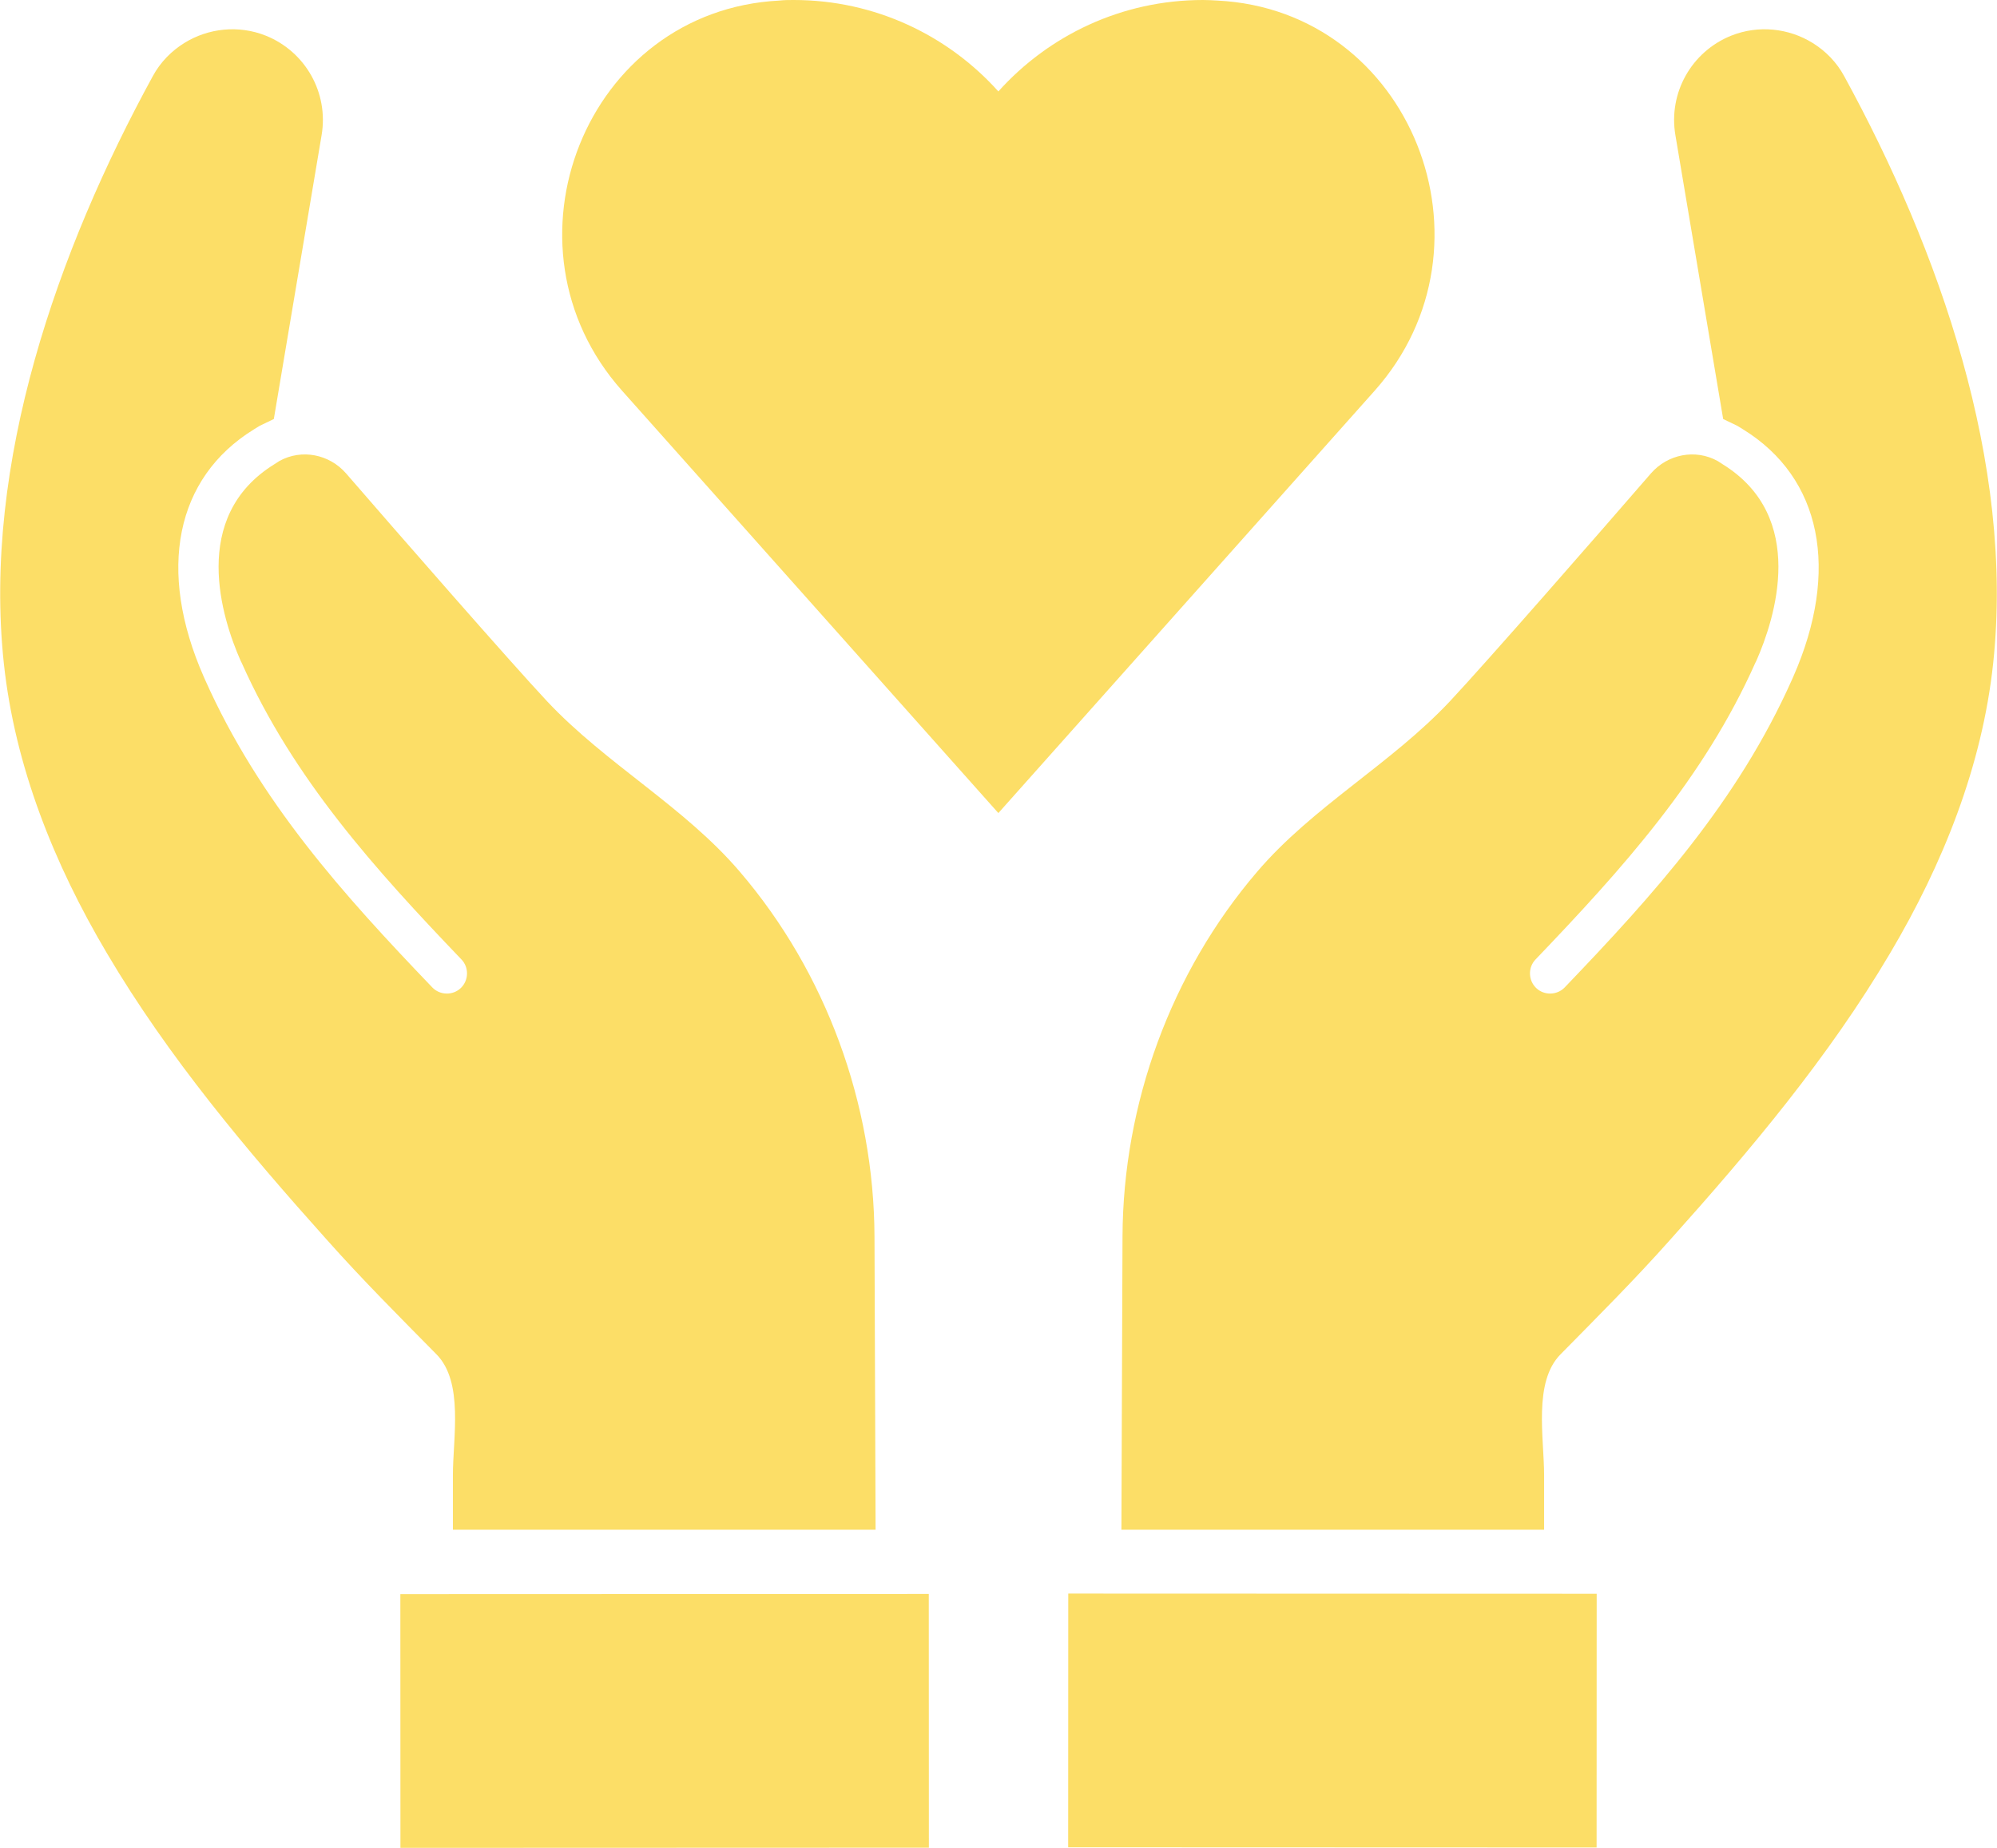 <?xml version="1.0" encoding="UTF-8"?><svg id="_レイヤー_2" xmlns="http://www.w3.org/2000/svg" viewBox="0 0 72.71 67.29"><defs><style>.cls-1{fill:#fcde67;stroke-width:0px;}</style></defs><g id="_レイヤー_3"><path class="cls-1" d="M44.32.02c-.17-.01-.34-.02-.52-.02-2.96,0-5.62,1.29-7.45,3.33-1.83-2.04-4.49-3.33-7.45-3.33-.17,0-.35,0-.52.02-7.06.36-10.44,8.92-5.73,14.21l13.7,15.38,13.7-15.38C54.76,8.94,51.38.37,44.32.02Z"/><path class="cls-1" d="M31.9,55.71h-15.41c0-.66,0-1.33,0-1.99,0-1.36.4-3.39-.6-4.4-1.35-1.37-2.71-2.73-3.99-4.17-2.92-3.26-5.78-6.66-8.01-10.44-1.92-3.24-3.35-6.81-3.75-10.55-.78-7.29,1.97-15.07,5.42-21.38.28-.52.69-.93,1.16-1.22.86-.53,1.96-.66,2.96-.26,1.44.58,2.29,2.08,2.03,3.62l-1.74,10.34c-.21.1-.4.19-.52.25l-.21.13c-2.85,1.76-3.53,5.13-1.82,9.01l.04.09c1.98,4.45,5.05,7.85,8.28,11.22.28.29.75.3,1.04.02.29-.28.3-.75.02-1.04-3.14-3.28-6.12-6.58-8-10.8l-.04-.08c-.67-1.52-1.88-5.24,1.24-7.16l.17-.11s0,0,0,0c.81-.45,1.82-.25,2.43.45,1.87,2.16,5.98,6.87,7.32,8.3,2.15,2.29,4.99,3.83,7.02,6.21,3.14,3.67,4.88,8.45,4.9,13.28l.04,10.68Z"/><rect class="cls-1" x="19.58" y="53.05" width="9.24" height="19.24" transform="translate(86.86 38.45) rotate(89.98)"/><path class="cls-1" d="M40.81,55.71h15.41c0-.66,0-1.33,0-1.99,0-1.36-.4-3.39.6-4.4,1.35-1.37,2.71-2.73,3.99-4.17,2.92-3.26,5.78-6.66,8.01-10.44,1.92-3.24,3.35-6.81,3.75-10.55.78-7.29-1.97-15.07-5.42-21.38-.28-.52-.69-.93-1.16-1.22-.86-.53-1.96-.66-2.96-.26-1.44.58-2.29,2.08-2.03,3.62l1.74,10.34c.21.1.4.19.52.25l.21.13c2.85,1.76,3.53,5.13,1.82,9.01l-.04.09c-1.98,4.45-5.05,7.85-8.28,11.22-.28.29-.75.3-1.04.02-.29-.28-.3-.75-.02-1.04,3.14-3.28,6.12-6.58,8-10.8l.04-.08c.67-1.52,1.88-5.24-1.24-7.16l-.17-.11s0,0,0,0c-.81-.45-1.82-.25-2.43.45-1.87,2.16-5.98,6.87-7.32,8.3-2.15,2.29-4.99,3.83-7.02,6.21-3.14,3.67-4.88,8.45-4.9,13.28l-.04,10.68Z"/><rect class="cls-1" x="43.89" y="53.05" width="9.24" height="19.24" transform="translate(111.2 14.17) rotate(90.02)"/></g></svg>